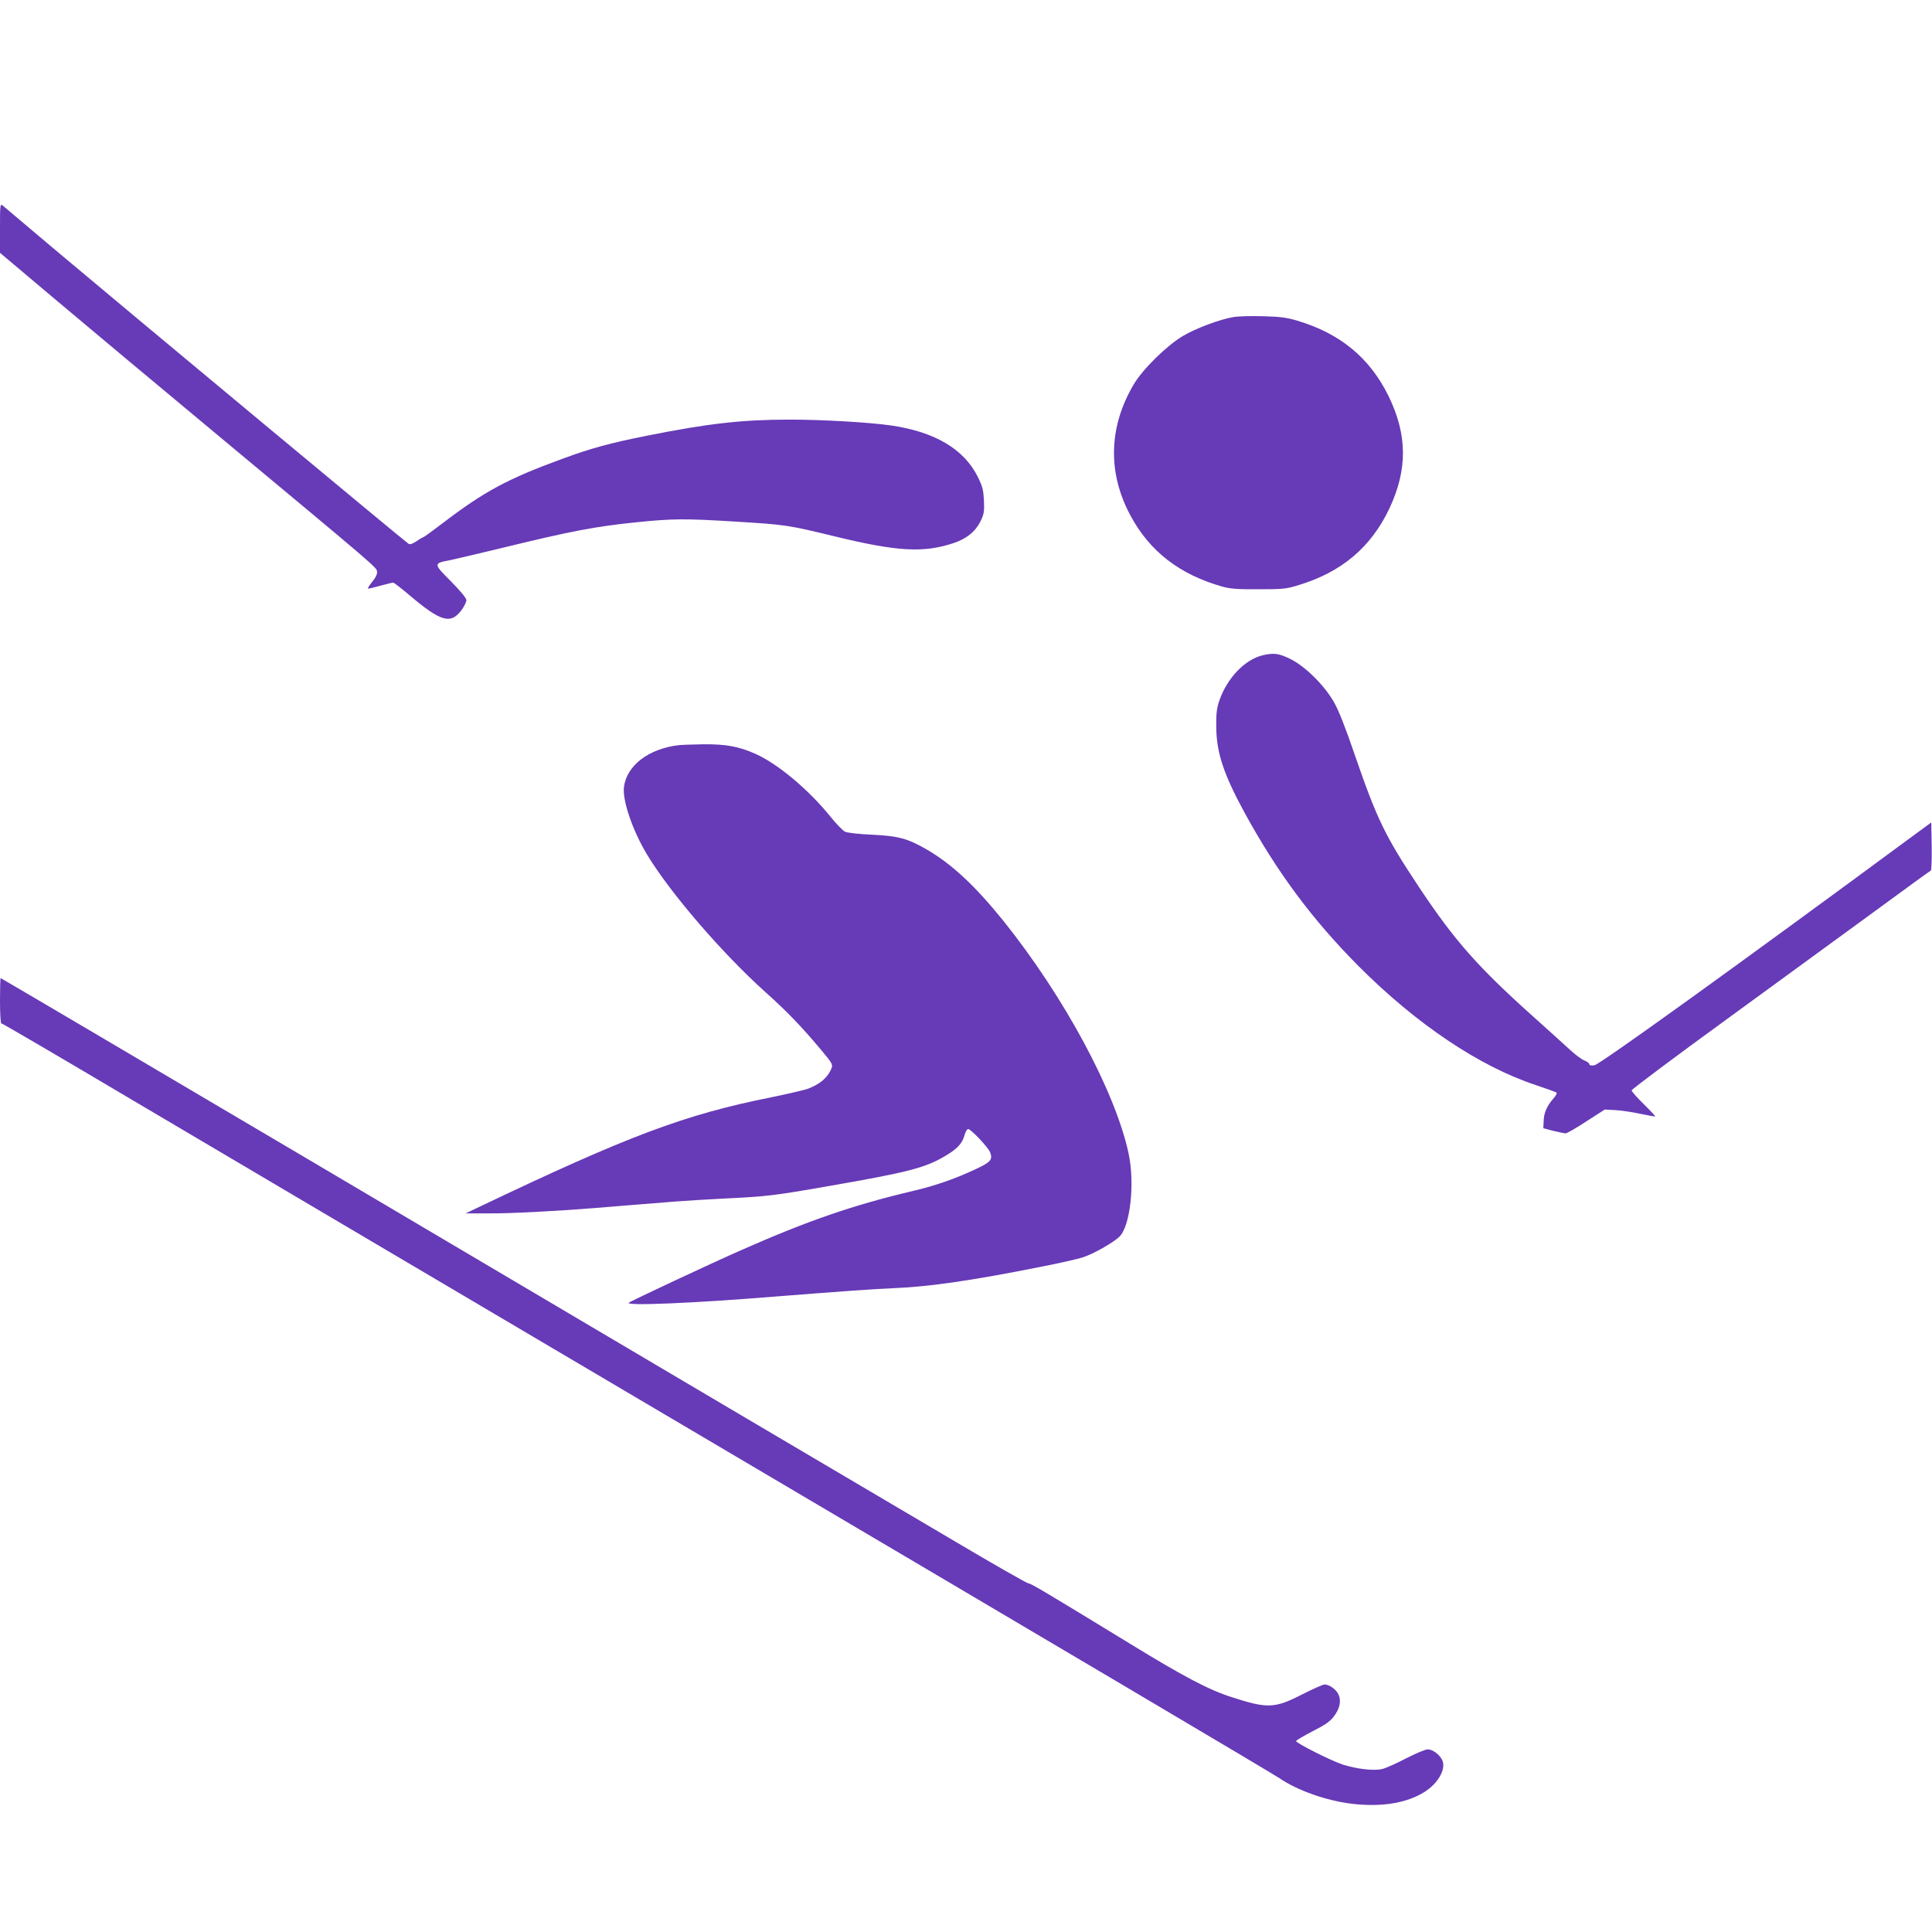 <?xml version="1.0" standalone="no"?>
<!DOCTYPE svg PUBLIC "-//W3C//DTD SVG 20010904//EN"
 "http://www.w3.org/TR/2001/REC-SVG-20010904/DTD/svg10.dtd">
<svg version="1.0" xmlns="http://www.w3.org/2000/svg"
 width="1280pt" height="1280pt" viewBox="0 0 1280 1280"
 preserveAspectRatio="xMidYMid meet">
<g transform="translate(0,1280) scale(0.1,-0.1)"
fill="#673ab7" stroke="none">
<path d="M0 11289 l0 -164 363 -306 c199 -168 684 -573 1077 -900 1067 -888
1055 -878 1058 -906 2 -16 -8 -39 -33 -69 -20 -24 -31 -44 -26 -44 6 0 44 9
83 20 40 11 77 20 83 20 5 0 53 -37 105 -81 212 -180 277 -198 350 -98 16 23
30 51 30 63 0 13 -38 59 -102 124 -118 118 -118 120 -5 141 34 7 181 42 327
77 481 117 627 145 908 174 234 24 321 25 642 5 346 -21 355 -22 680 -101 405
-98 578 -108 775 -43 87 28 147 77 180 143 24 49 27 64 24 139 -4 72 -9 93
-41 158 -91 183 -284 298 -573 340 -144 21 -457 39 -671 39 -314 0 -539 -25
-944 -106 -252 -50 -375 -84 -565 -154 -364 -133 -518 -217 -792 -426 -68 -52
-126 -94 -130 -94 -4 0 -24 -12 -44 -26 -25 -17 -43 -23 -52 -17 -18 10 -1875
1555 -2343 1949 -182 154 -338 285 -347 293 -16 12 -17 2 -17 -150z"/>
<path d="M8170 10699 c-93 -16 -246 -74 -333 -125 -108 -64 -268 -222 -326
-321 -167 -283 -174 -587 -20 -871 127 -236 325 -389 609 -469 52 -14 100 -18
240 -17 161 0 182 2 265 28 284 86 478 250 600 507 122 260 120 489 -7 748
-124 251 -321 413 -605 497 -71 21 -114 26 -228 29 -77 2 -165 0 -195 -6z"/>
<path d="M8367 8459 c-119 -28 -236 -150 -288 -299 -18 -53 -22 -86 -21 -175
1 -170 48 -313 188 -570 216 -395 449 -708 754 -1015 385 -386 801 -665 1175
-789 72 -24 133 -46 138 -50 4 -4 -6 -22 -22 -40 -42 -47 -63 -95 -64 -150
l-2 -46 65 -17 c36 -9 72 -16 81 -17 9 -1 71 35 138 79 l123 79 73 -4 c40 -2
115 -14 166 -25 51 -11 94 -18 96 -17 1 2 -33 39 -77 82 -44 43 -80 84 -80 91
0 7 287 222 638 477 350 255 794 579 987 720 192 141 353 258 357 259 5 2 7
74 6 161 l-3 158 -105 -77 c-1194 -881 -2092 -1527 -2127 -1532 -21 -3 -33 0
-33 7 0 7 -16 19 -35 26 -19 8 -63 41 -97 73 -35 32 -146 133 -248 224 -361
324 -514 498 -747 848 -227 342 -280 451 -428 881 -58 171 -107 295 -136 345
-62 111 -190 238 -288 287 -76 38 -111 43 -184 26z"/>
<path d="M4495 7863 c-198 -24 -342 -134 -361 -276 -12 -88 57 -290 153 -449
154 -255 498 -654 783 -910 145 -130 238 -226 376 -391 65 -78 72 -90 64 -112
-24 -62 -71 -104 -156 -138 -23 -8 -133 -34 -245 -57 -575 -115 -944 -254
-1934 -726 l-90 -43 155 0 c144 -1 450 15 735 38 66 6 181 15 255 21 74 6 187
15 250 20 63 5 212 14 330 20 271 13 320 19 675 81 530 92 643 121 775 199 82
48 115 84 130 138 6 23 17 42 24 42 18 0 134 -122 146 -155 18 -48 4 -64 -94
-110 -138 -65 -267 -110 -416 -145 -398 -94 -697 -197 -1145 -395 -200 -88
-729 -336 -739 -346 -23 -22 430 -3 969 41 460 36 639 49 795 56 225 9 515 51
960 140 124 24 252 53 285 64 70 23 197 95 241 136 72 69 104 354 61 553 -88
409 -426 1036 -826 1536 -188 234 -345 381 -513 478 -125 72 -187 89 -363 97
-87 4 -161 12 -177 20 -14 7 -57 51 -94 97 -146 181 -351 353 -500 419 -111
49 -194 64 -343 63 -75 -1 -149 -4 -166 -6z"/>
<path d="M0 6170 c0 -88 4 -150 9 -150 6 0 401 -231 878 -514 958 -566 1384
-818 3783 -2234 2463 -1454 3760 -2221 3808 -2254 119 -81 312 -149 483 -169
197 -22 361 5 480 81 85 55 137 144 117 202 -14 38 -63 78 -99 78 -16 0 -79
-27 -142 -59 -63 -33 -134 -65 -159 -71 -54 -14 -171 0 -264 30 -78 26 -308
142 -307 155 0 5 50 34 109 65 84 42 116 65 141 98 39 51 50 101 32 143 -13
34 -62 69 -93 69 -11 0 -78 -30 -149 -66 -182 -93 -230 -95 -467 -18 -152 49
-313 133 -680 358 -537 328 -650 396 -667 396 -9 0 -244 134 -522 299 -278
164 -893 527 -1366 806 -473 280 -1773 1048 -2888 1707 -1116 659 -2030 1198
-2033 1198 -2 0 -4 -67 -4 -150z"/>
</g>
</svg>
